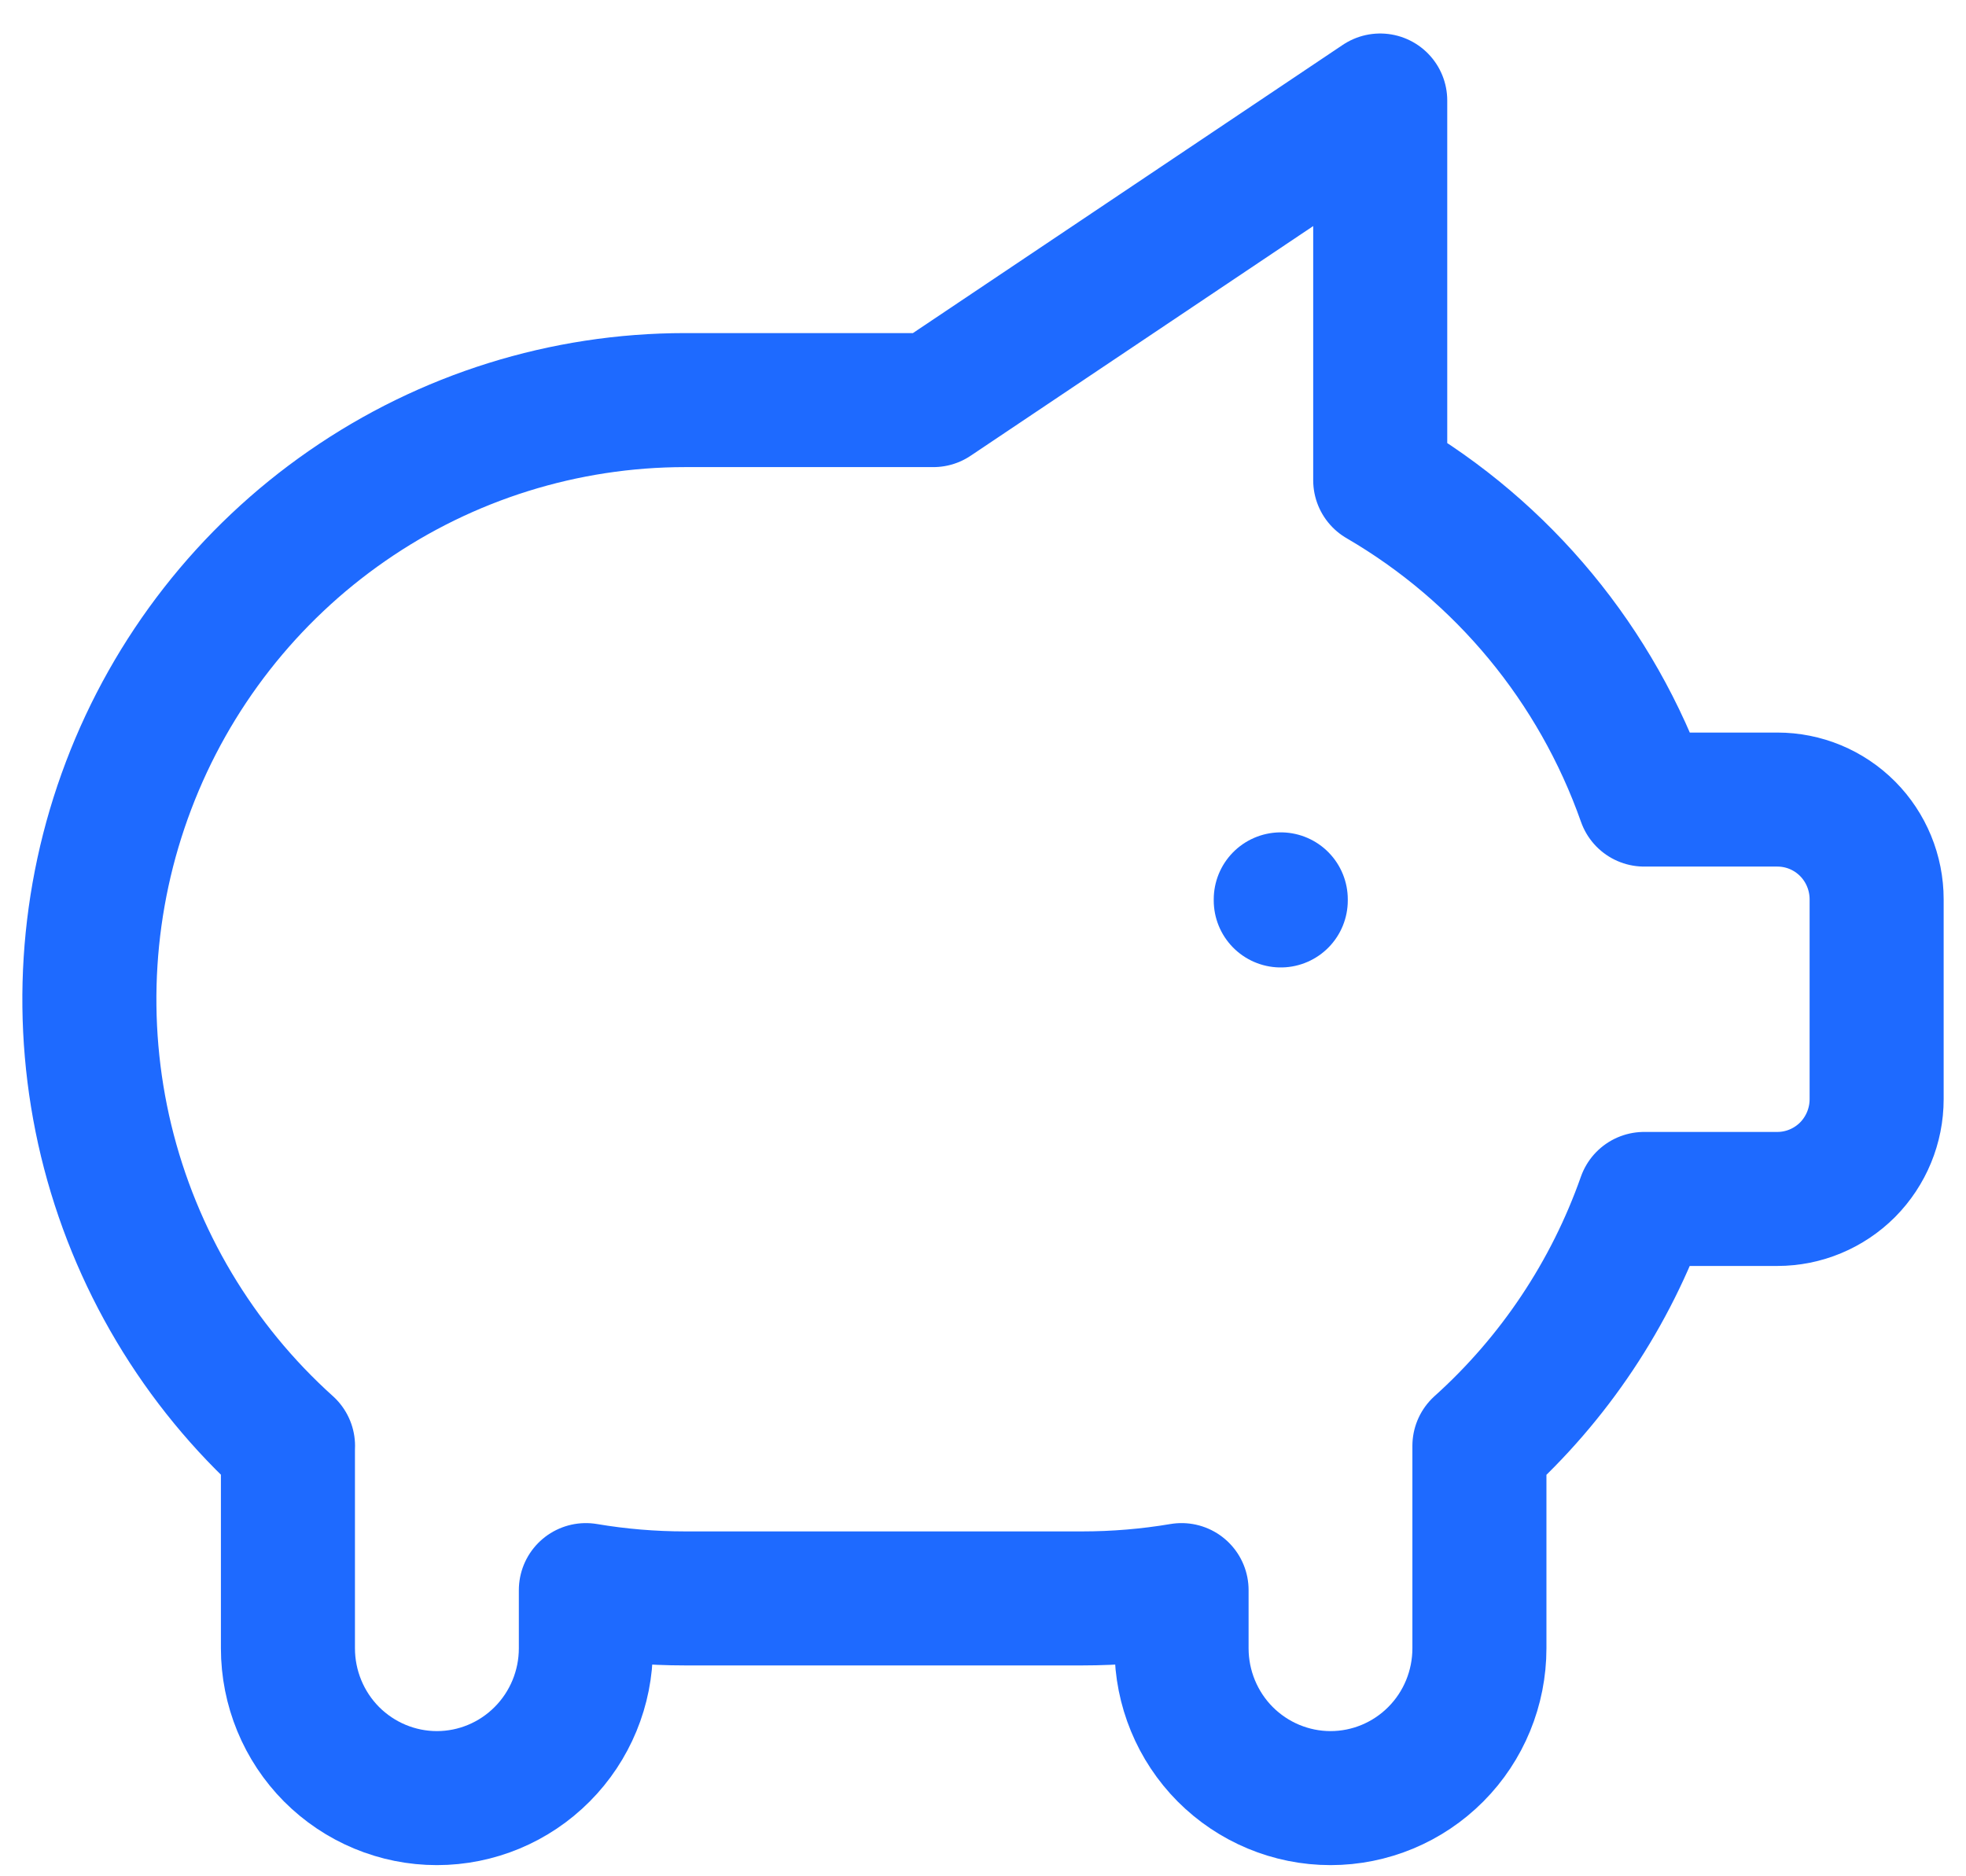 <svg xmlns="http://www.w3.org/2000/svg" width="22" height="21" viewBox="0 0 22 21" fill="none"><path d="M14.332 10.066V10.078" stroke="#1E6AFF" stroke-width="1.5" stroke-linecap="round" stroke-linejoin="round"></path><path d="M15.445 1.125V5.375C16.821 6.176 17.868 7.442 18.399 8.949H19.889C20.184 8.949 20.466 9.066 20.675 9.276C20.883 9.485 21 9.77 21 10.066V12.302C21 12.598 20.883 12.882 20.675 13.092C20.466 13.301 20.184 13.419 19.889 13.419H18.398C18.024 14.481 17.39 15.432 16.555 16.183V18.448C16.555 18.893 16.38 19.32 16.067 19.634C15.755 19.948 15.331 20.125 14.889 20.125C14.447 20.125 14.023 19.948 13.71 19.634C13.398 19.32 13.222 18.893 13.222 18.448V17.797C12.855 17.859 12.483 17.89 12.111 17.89H7.667C7.294 17.89 6.923 17.859 6.556 17.797V18.448C6.556 18.893 6.38 19.32 6.067 19.634C5.755 19.948 5.331 20.125 4.889 20.125C4.447 20.125 4.023 19.948 3.71 19.634C3.398 19.32 3.222 18.893 3.222 18.448V16.213L3.223 16.183C2.217 15.278 1.507 14.086 1.188 12.767C0.87 11.447 0.957 10.061 1.439 8.792C1.92 7.523 2.774 6.431 3.886 5.661C4.998 4.89 6.316 4.478 7.667 4.478H10.444L15.444 1.125H15.445Z" stroke="#1E6AFF" stroke-width="1.5" stroke-linecap="round" stroke-linejoin="round"></path></svg>